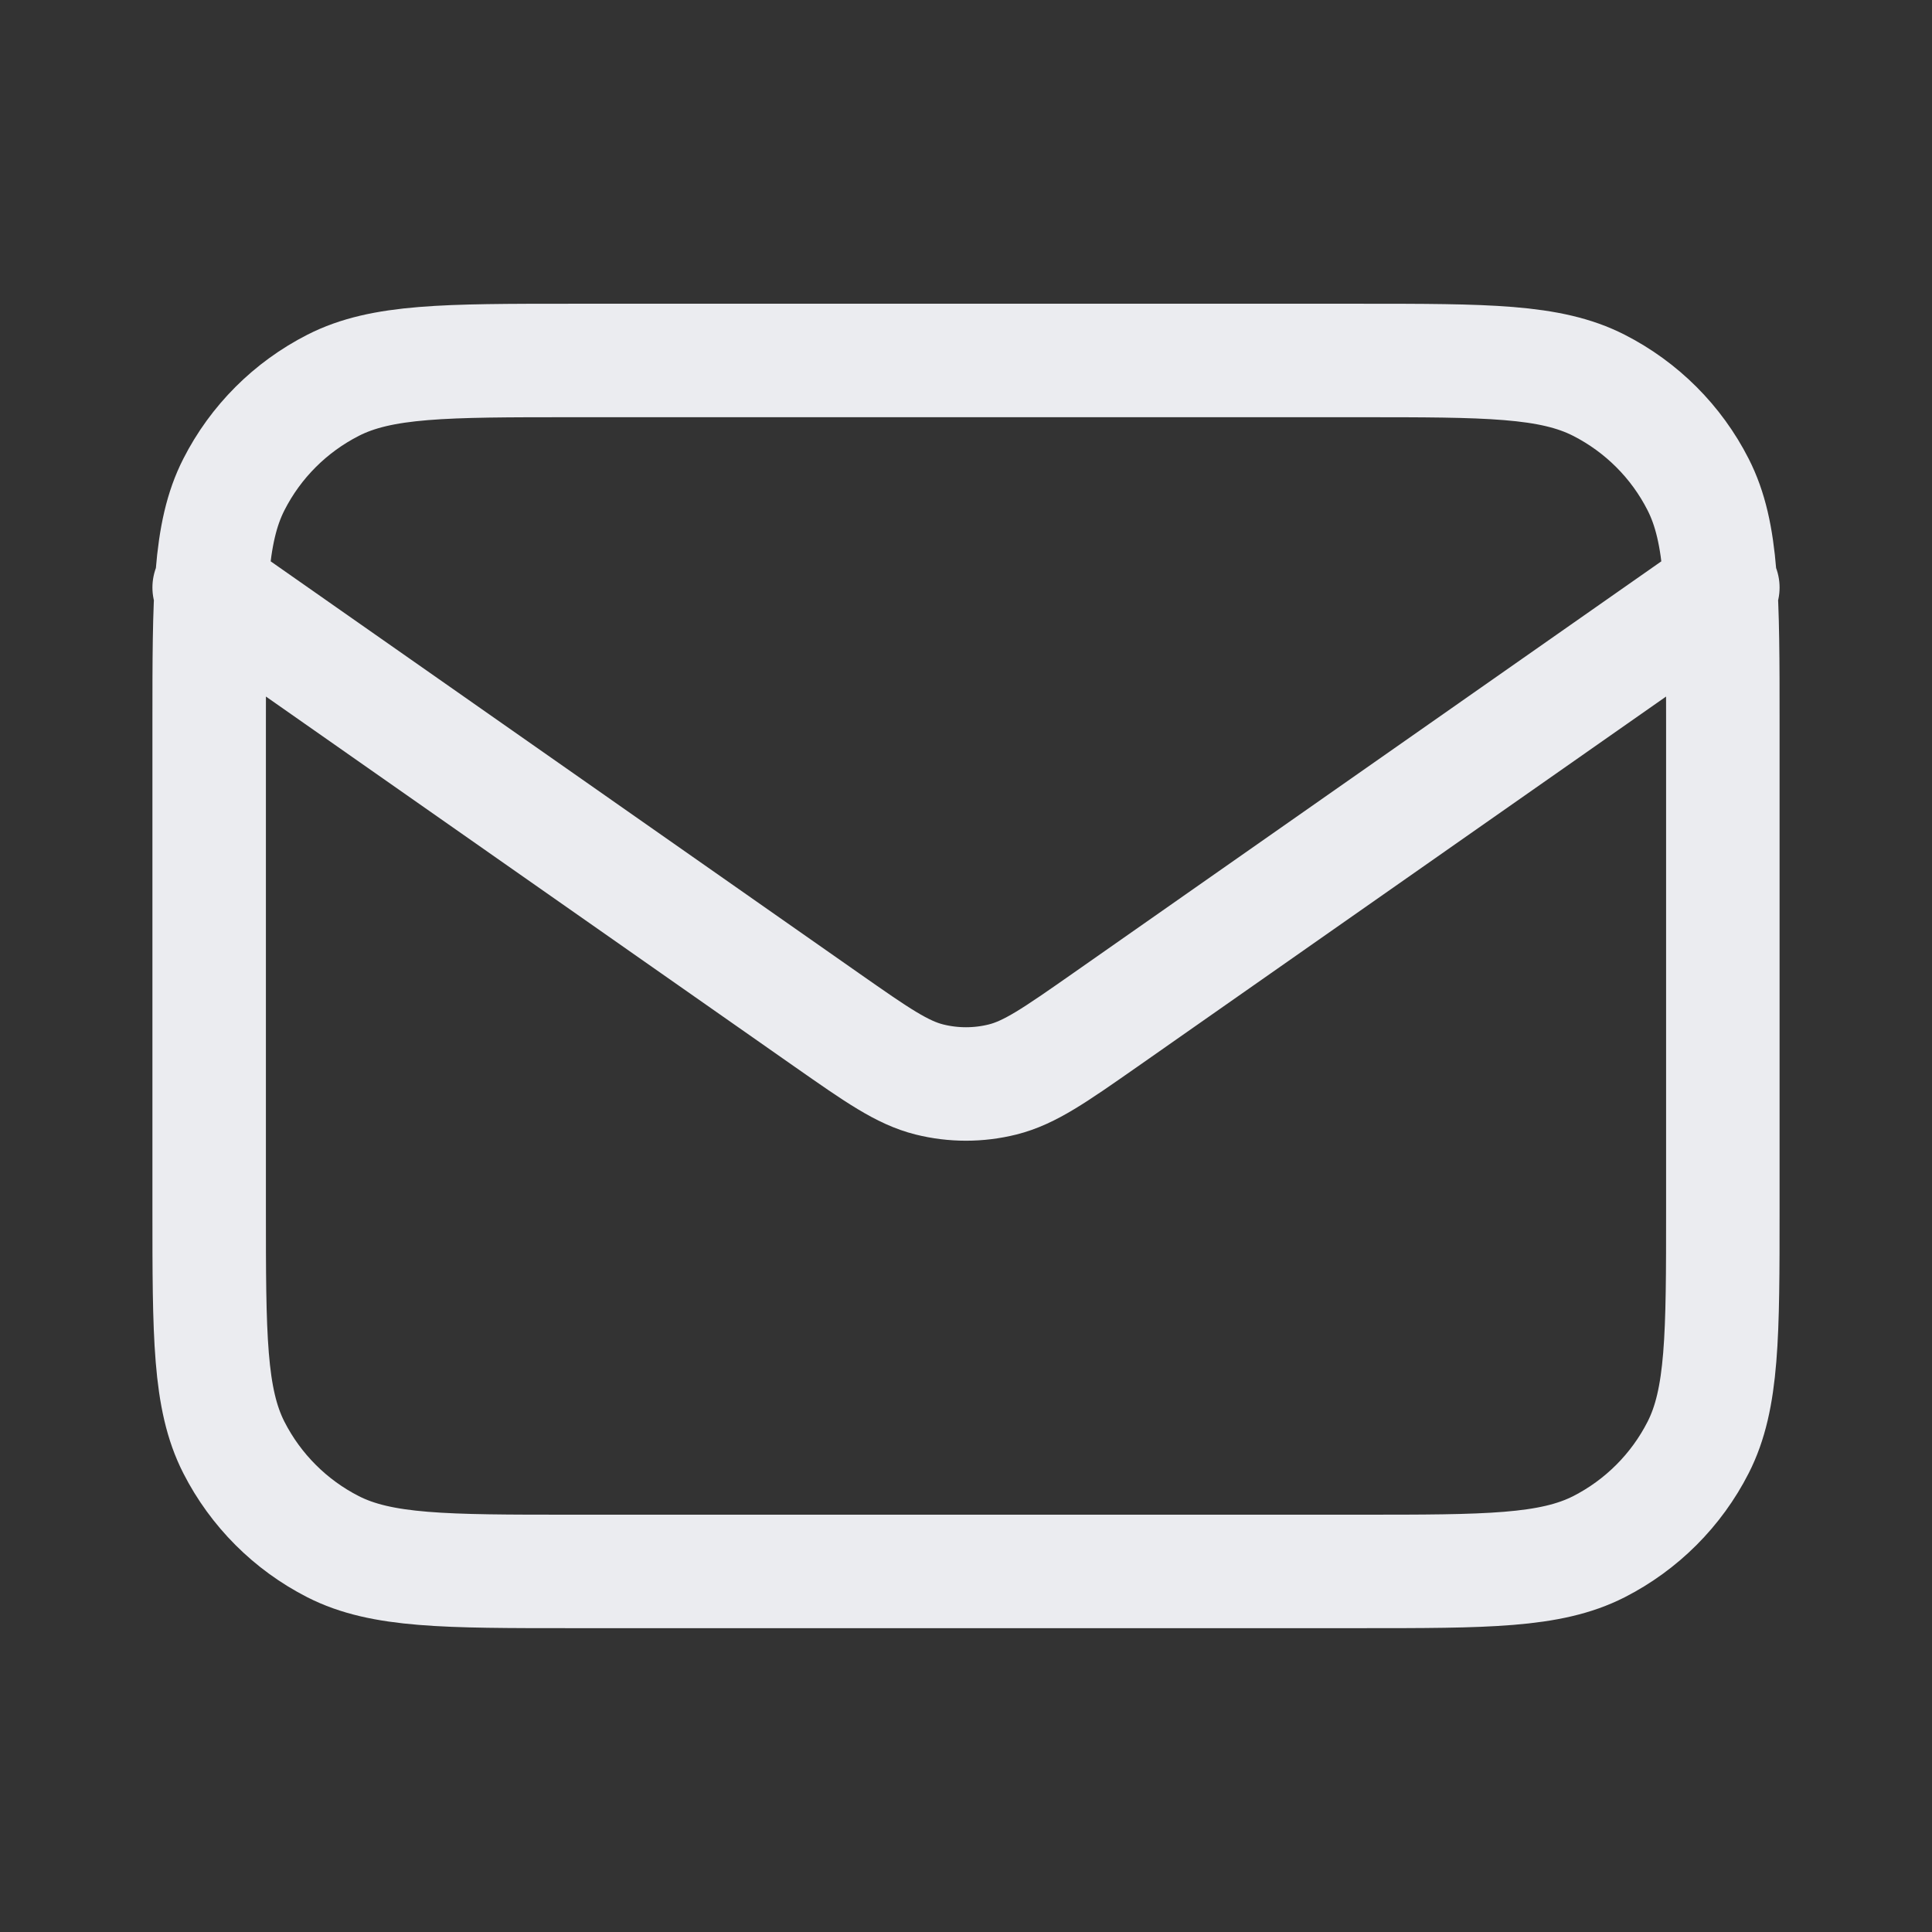 <svg width="19" height="19" viewBox="0 0 19 19" fill="none" xmlns="http://www.w3.org/2000/svg">
<rect x="0" y="0" width="19" height="19" fill="#333333" stroke="none"/>
<path d="M2.057 5.778L8.134 10.033C8.626 10.377 8.872 10.549 9.14 10.616C9.376 10.675 9.624 10.675 9.86 10.616C10.128 10.549 10.374 10.377 10.866 10.033L16.943 5.778M5.63 15.454H13.37C14.621 15.454 15.246 15.454 15.724 15.211C16.144 14.997 16.486 14.655 16.7 14.235C16.943 13.758 16.943 13.132 16.943 11.882V7.118C16.943 5.868 16.943 5.242 16.7 4.765C16.486 4.344 16.144 4.003 15.724 3.789C15.246 3.545 14.621 3.545 13.37 3.545H5.63C4.379 3.545 3.754 3.545 3.276 3.789C2.856 4.003 2.514 4.344 2.3 4.765C2.057 5.242 2.057 5.868 2.057 7.118V11.882C2.057 13.132 2.057 13.758 2.3 14.235C2.514 14.655 2.856 14.997 3.276 15.211C3.754 15.454 4.379 15.454 5.63 15.454Z" stroke="#EBECF0" stroke-width="1.116" stroke-linecap="round" stroke-linejoin="round"/>
</svg>
